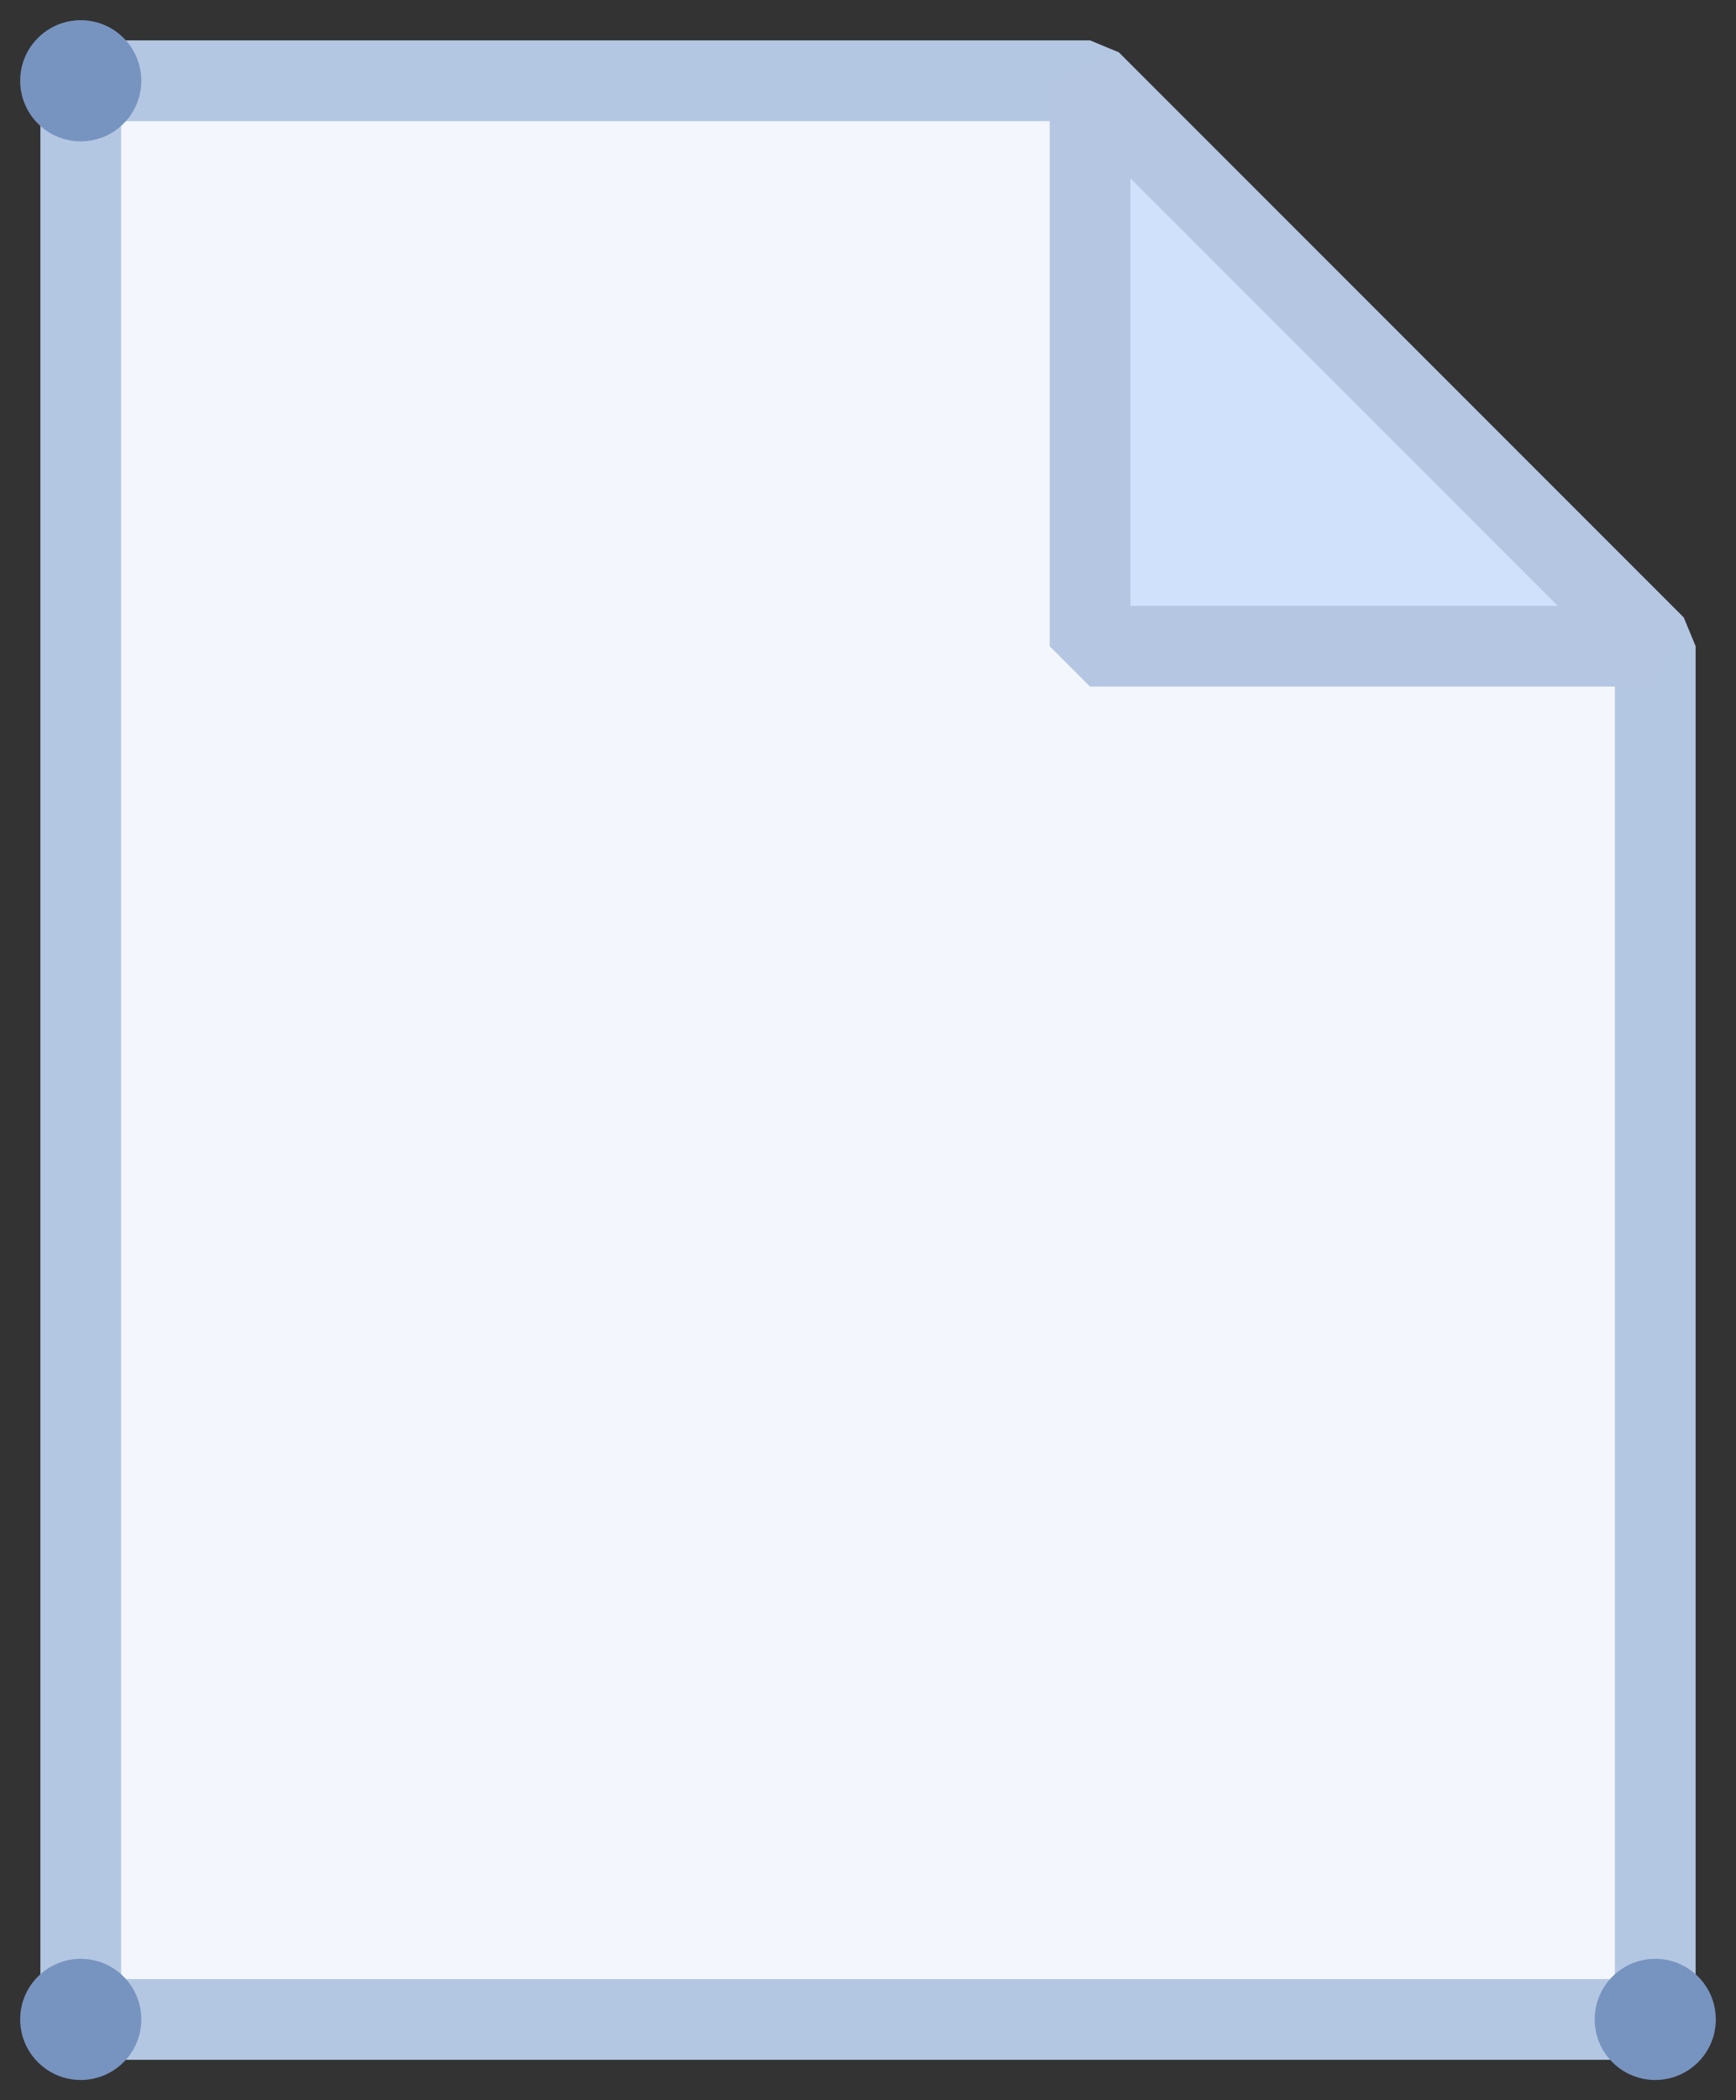 <?xml version="1.0" encoding="UTF-8"?>
<svg width="43px" height="52px" viewBox="0 0 43 52" version="1.1" xmlns="http://www.w3.org/2000/svg" xmlns:xlink="http://www.w3.org/1999/xlink">
    <rect x="0" y="0" width="43" height="52" fill="#333333" stroke="none"/>
    <defs></defs>
    <g id="Helpdesk" stroke="none" stroke-width="1" fill="none" fill-rule="evenodd">
        <g id="helpdesk_ticket_a" transform="translate(-430, -519)">
            <g id="Group-2-Copy-2" transform="translate(430, 519)">
                <g id="doc">
                    <polygon id="Fill-1" fill="#FF8522" opacity="0" points="0 52 43 52 43 0 0 0"></polygon>
                    <polygon id="Fill-3" fill="#F3F7FD" points="41 50 2 50 2 2 27 2 41 16"></polygon>
                    <polygon id="Stroke-4" stroke="#B4C7E2" stroke-width="2" stroke-linejoin="bevel" points="41 50 2 50 2 2 27 2 41 16"></polygon>
                    <polygon id="Fill-6" fill="#D0E1FC" points="27 16 41 16 27 2"></polygon>
                    <g id="Group-15">
                        <polygon id="Stroke-7" stroke="#B4C6E2" stroke-width="2" stroke-linejoin="bevel" points="27 16 41 16 27 2"></polygon>
                        <path d="M3.5,2 C3.5,2.829 2.828,3.5 2,3.5 C1.172,3.5 0.5,2.829 0.5,2 C0.5,1.171 1.172,0.5 2,0.5 C2.828,0.5 3.5,1.171 3.5,2" id="Fill-9" fill="#7794C0"></path>
                        <path d="M42.5,50 C42.5,50.829 41.828,51.5 41,51.5 C40.172,51.5 39.5,50.829 39.5,50 C39.5,49.171 40.172,48.5 41,48.5 C41.828,48.5 42.5,49.171 42.5,50" id="Fill-11" fill="#7794C0"></path>
                        <path d="M3.5,50 C3.5,50.829 2.828,51.5 2,51.5 C1.172,51.5 0.5,50.829 0.5,50 C0.5,49.171 1.172,48.5 2,48.5 C2.828,48.5 3.5,49.171 3.5,50" id="Fill-13" fill="#7794C0"></path>
                    </g>
                </g>
            </g>
        </g>
    </g>
</svg>